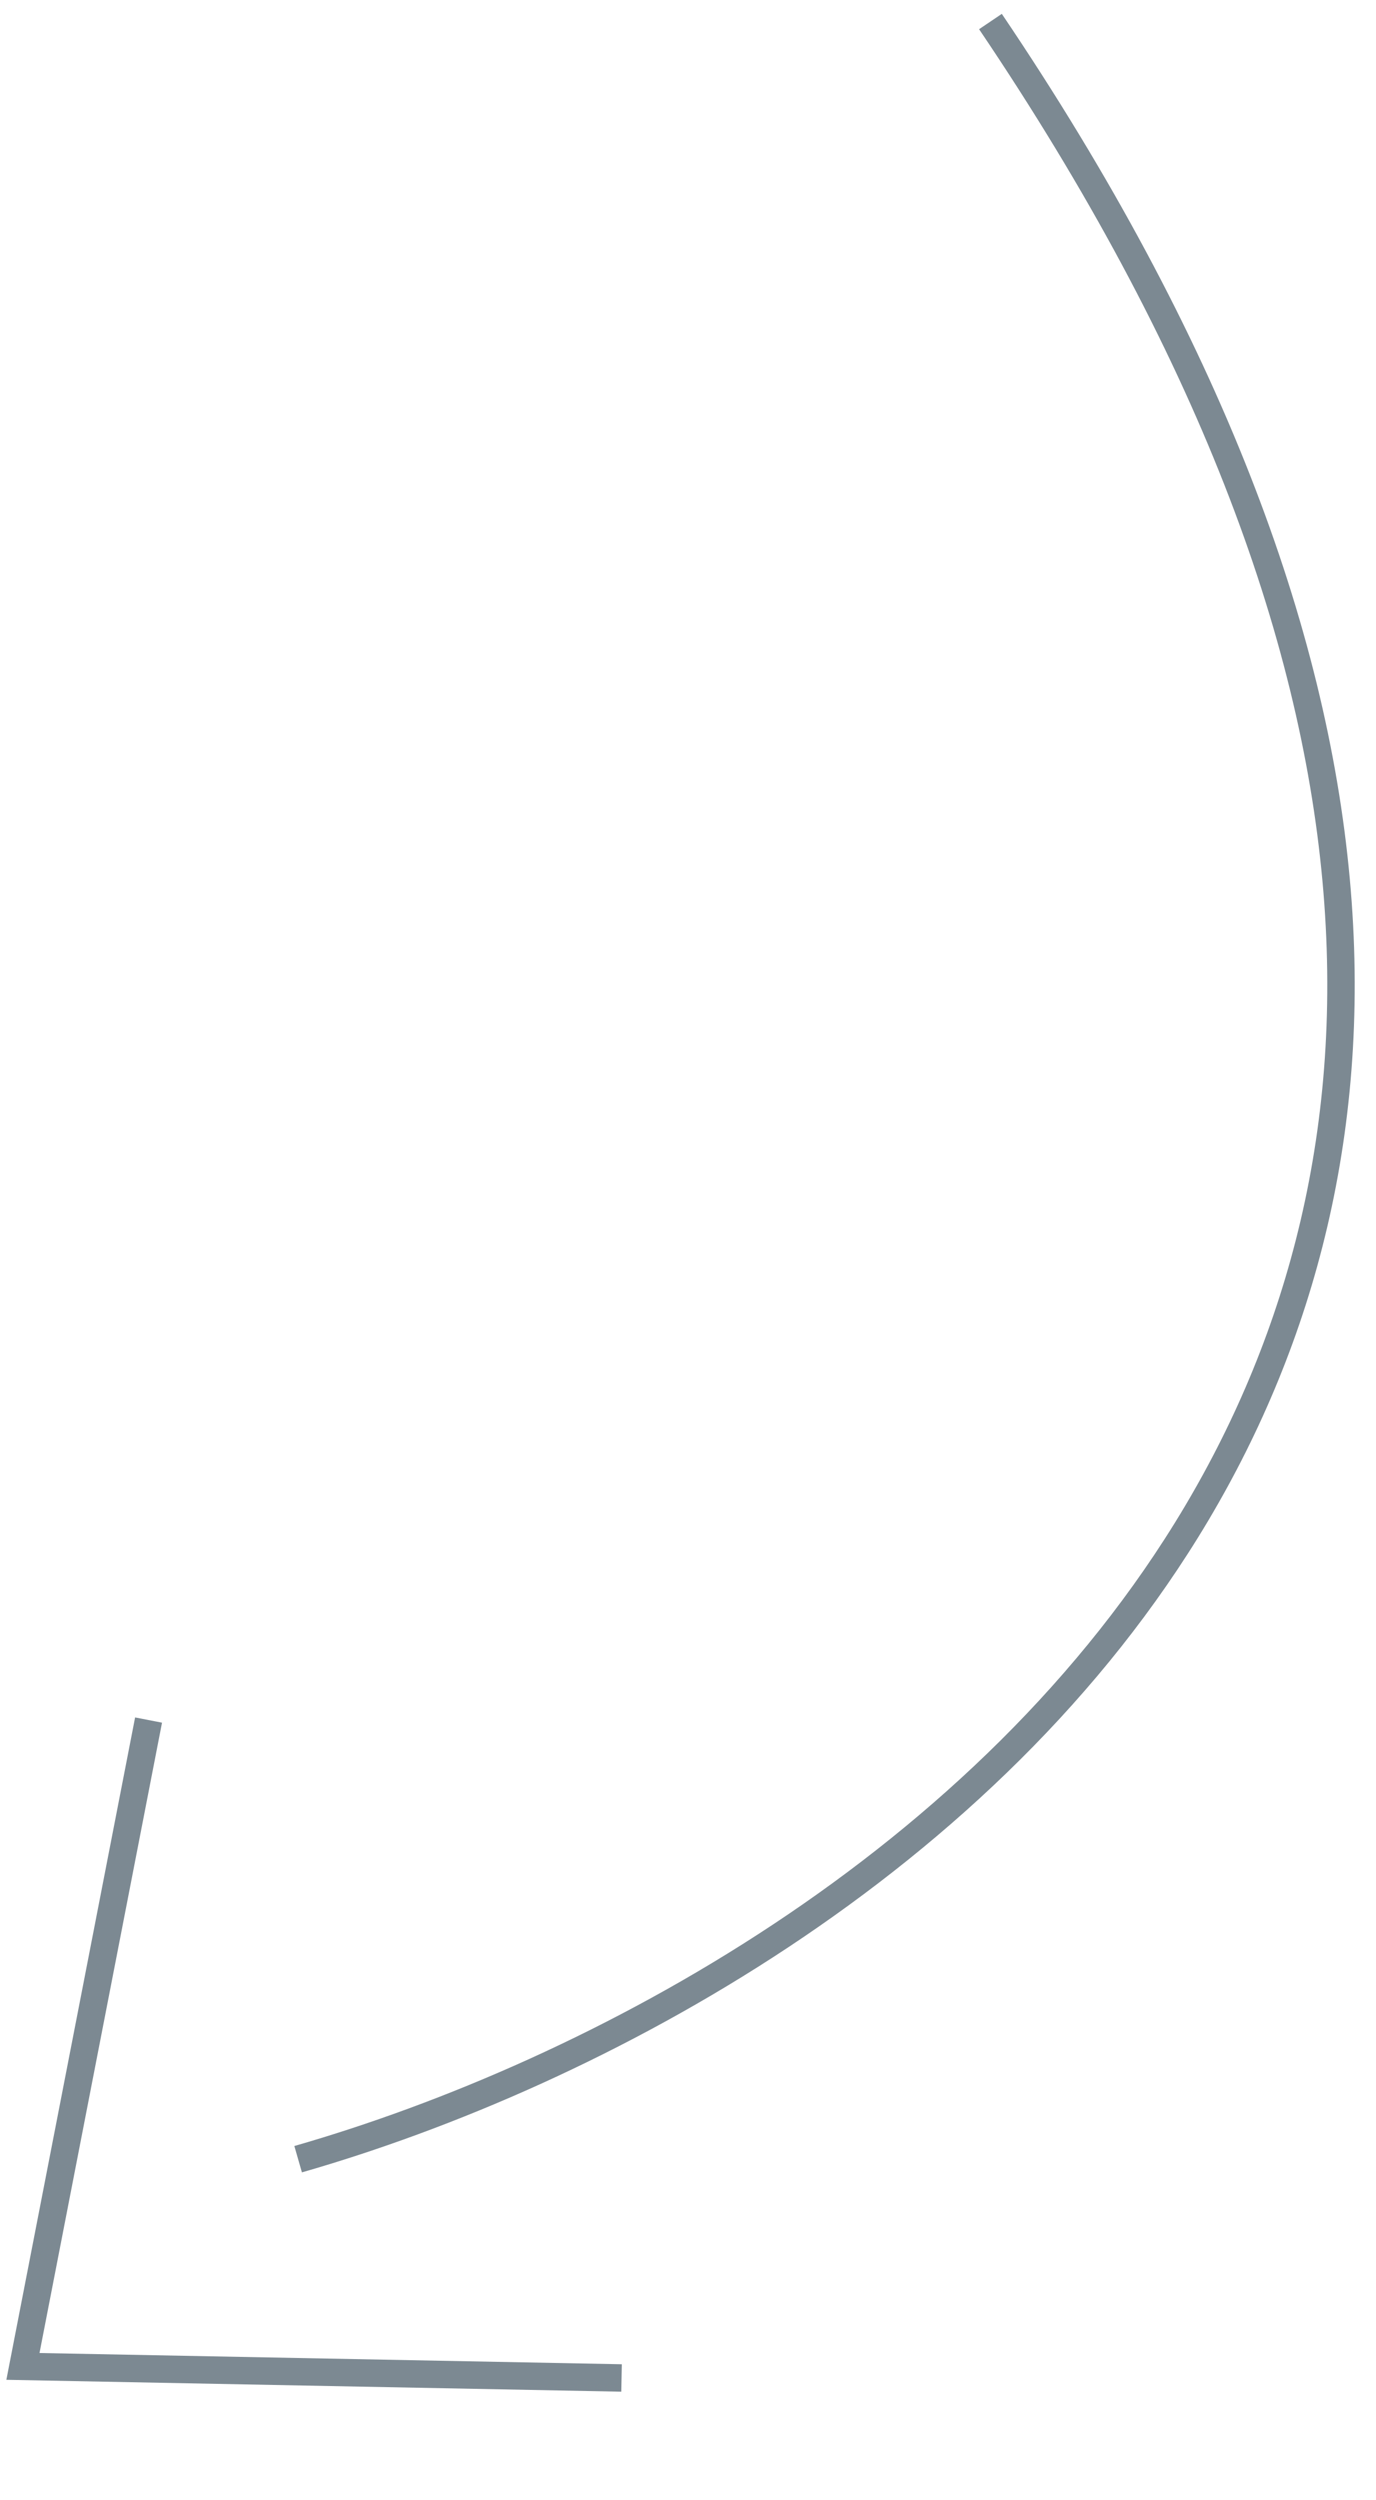 <?xml version="1.0" encoding="UTF-8"?> <svg xmlns="http://www.w3.org/2000/svg" width="60" height="109" viewBox="0 0 60 109" fill="none"> <path d="M13 94.148C38.996 86.677 81.428 57.576 43.188 0.939" stroke="#7C8992" stroke-width="1.196"></path> <path d="M6.478 75L1 103.183L27.103 103.687" stroke="#7C8992" stroke-width="1.196"></path> </svg> 